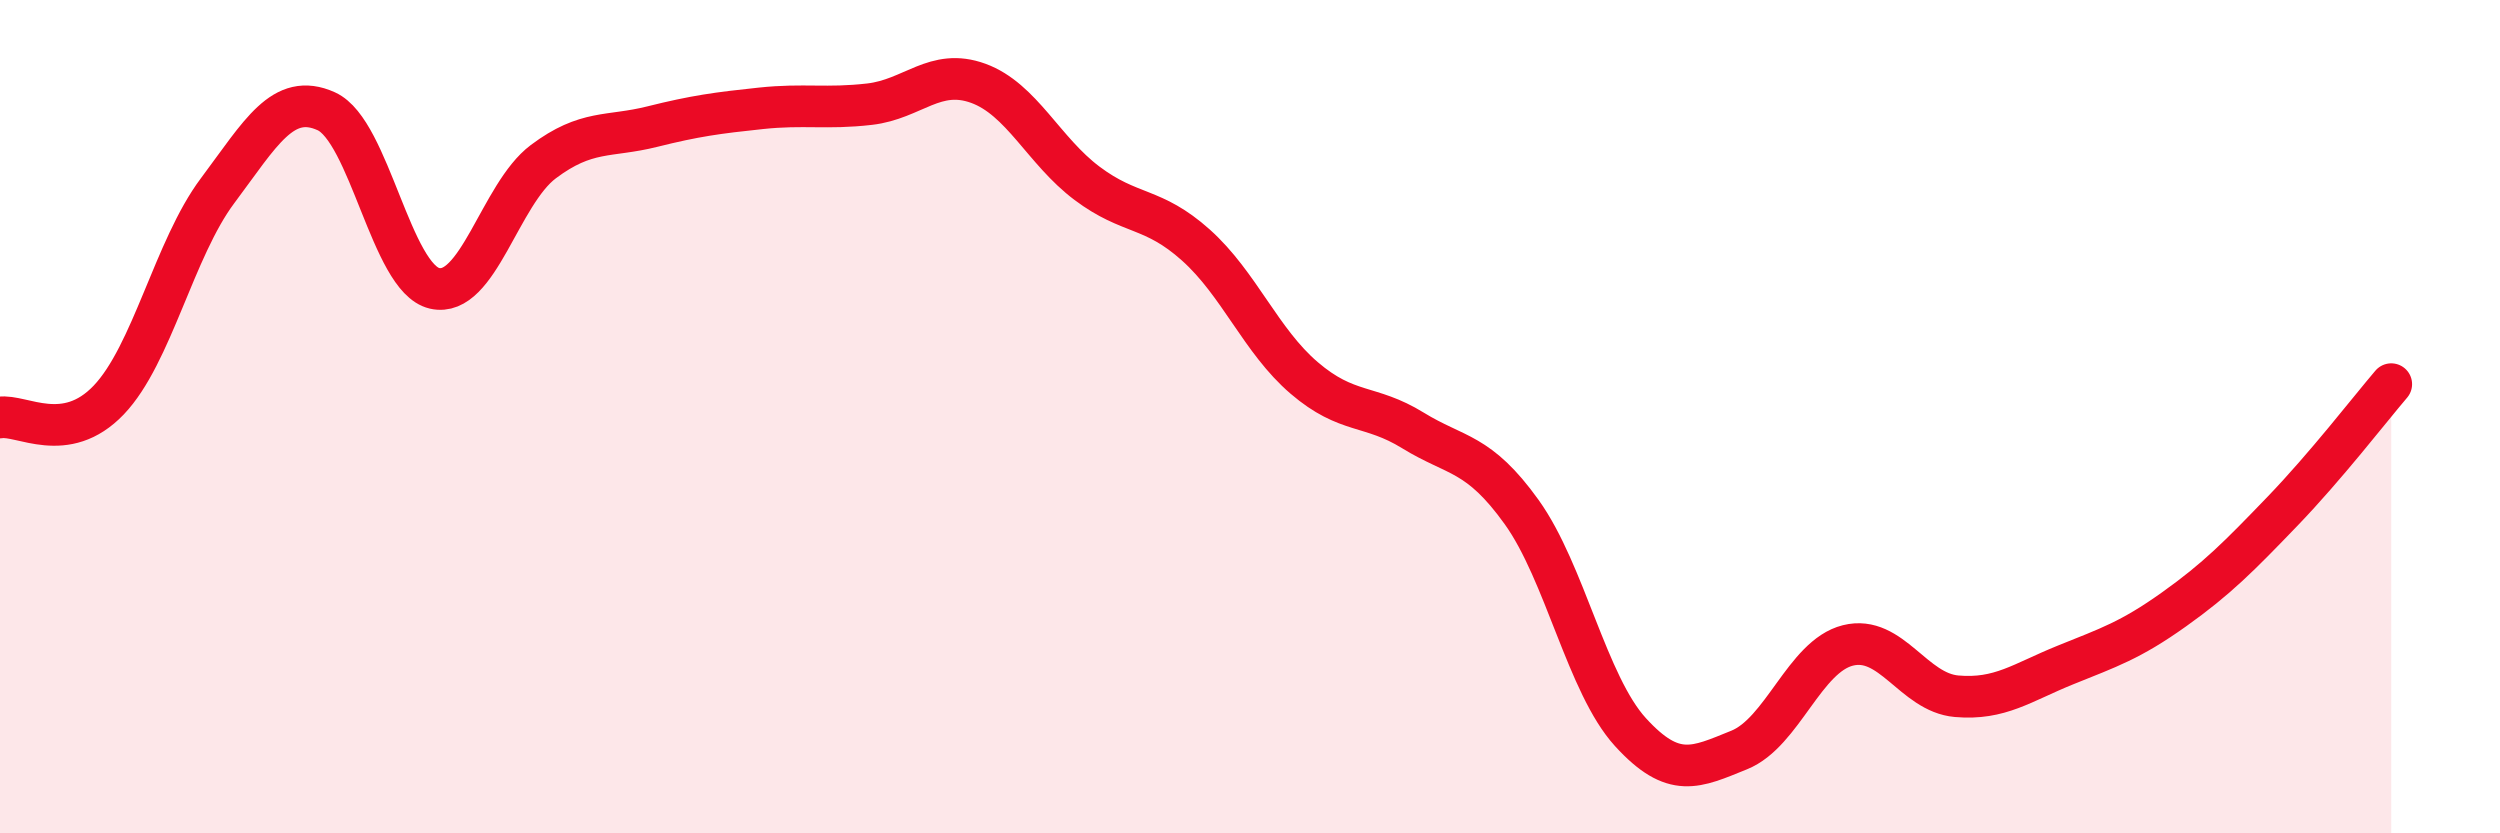 
    <svg width="60" height="20" viewBox="0 0 60 20" xmlns="http://www.w3.org/2000/svg">
      <path
        d="M 0,10.02 C 0.52,9.94 1.57,10.69 2.61,9.6 C 3.65,8.51 4.18,5.97 5.22,4.58 C 6.26,3.19 6.79,2.2 7.83,2.67 C 8.87,3.14 9.39,6.68 10.43,6.92 C 11.47,7.16 12,4.66 13.04,3.88 C 14.08,3.1 14.61,3.3 15.65,3.04 C 16.69,2.78 17.22,2.71 18.26,2.6 C 19.3,2.49 19.83,2.62 20.87,2.5 C 21.91,2.38 22.44,1.62 23.48,2 C 24.52,2.38 25.05,3.62 26.09,4.4 C 27.13,5.18 27.66,4.95 28.7,5.88 C 29.74,6.81 30.26,8.18 31.3,9.07 C 32.34,9.96 32.87,9.69 33.91,10.33 C 34.95,10.97 35.48,10.84 36.52,12.29 C 37.56,13.74 38.09,16.43 39.13,17.57 C 40.17,18.71 40.7,18.42 41.74,18 C 42.78,17.58 43.31,15.75 44.35,15.49 C 45.39,15.23 45.92,16.62 46.96,16.71 C 48,16.8 48.53,16.38 49.57,15.96 C 50.61,15.54 51.13,15.37 52.17,14.63 C 53.21,13.89 53.74,13.35 54.78,12.27 C 55.82,11.19 56.87,9.83 57.39,9.22L57.39 20L0 20Z"
        fill="#EB0A25"
        opacity="0.1"
        stroke-linecap="round"
        stroke-linejoin="round"
      />
      <path
        d="M 0,10.02 C 0.52,9.94 1.57,10.69 2.61,9.6 C 3.65,8.51 4.18,5.97 5.22,4.58 C 6.26,3.19 6.79,2.2 7.83,2.67 C 8.87,3.14 9.39,6.68 10.43,6.92 C 11.47,7.16 12,4.66 13.04,3.88 C 14.08,3.1 14.61,3.3 15.65,3.04 C 16.69,2.78 17.22,2.71 18.26,2.6 C 19.3,2.49 19.83,2.62 20.87,2.5 C 21.91,2.38 22.44,1.62 23.48,2 C 24.52,2.38 25.05,3.62 26.09,4.4 C 27.13,5.18 27.66,4.95 28.7,5.88 C 29.74,6.81 30.26,8.18 31.3,9.07 C 32.34,9.96 32.87,9.69 33.91,10.33 C 34.95,10.97 35.48,10.84 36.52,12.29 C 37.56,13.74 38.09,16.43 39.13,17.57 C 40.17,18.71 40.7,18.42 41.74,18 C 42.78,17.58 43.31,15.75 44.35,15.49 C 45.39,15.23 45.92,16.62 46.96,16.71 C 48,16.8 48.53,16.38 49.57,15.96 C 50.61,15.54 51.13,15.37 52.17,14.63 C 53.21,13.89 53.74,13.35 54.78,12.27 C 55.82,11.19 56.87,9.83 57.39,9.22"
        stroke="#EB0A25"
        stroke-width="1"
        fill="none"
        stroke-linecap="round"
        stroke-linejoin="round"
      />
    </svg>
  